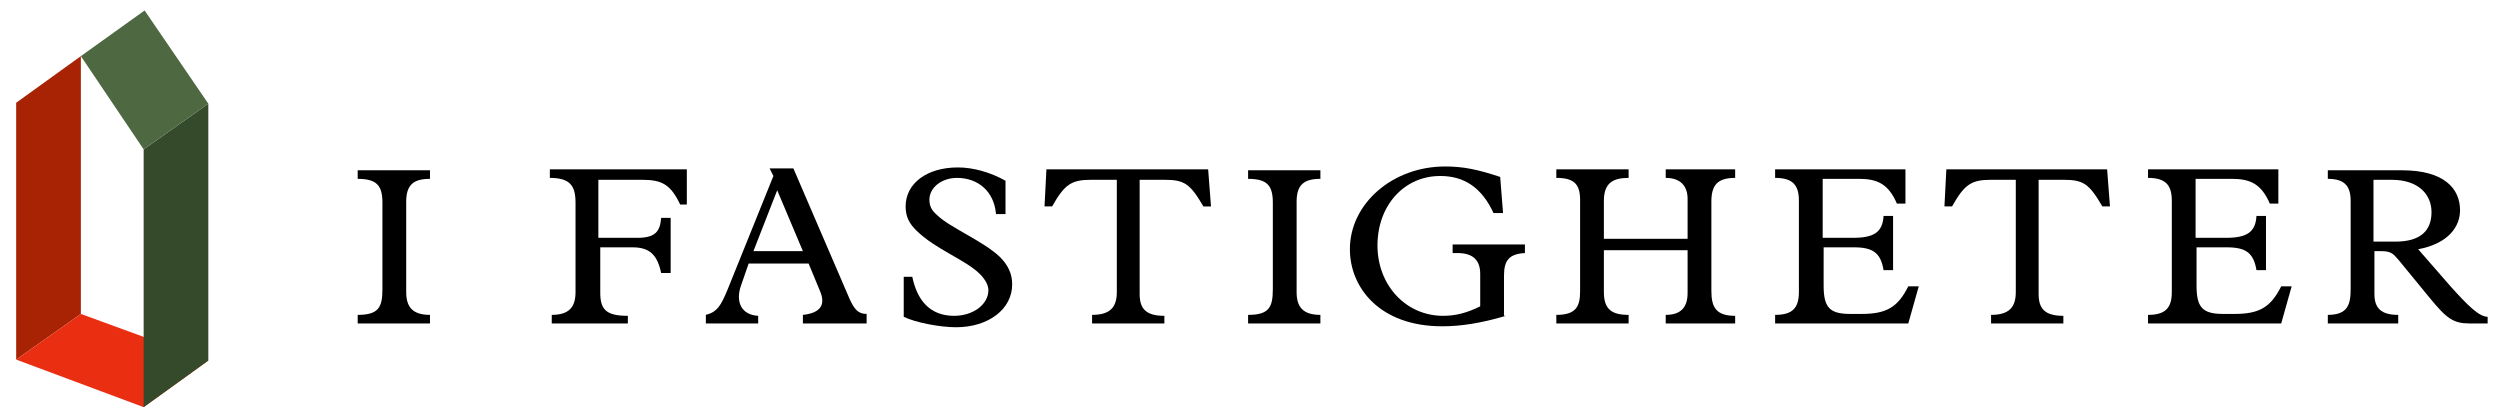 <svg xmlns="http://www.w3.org/2000/svg" xmlns:xlink="http://www.w3.org/1999/xlink" id="Lager_1" x="0px" y="0px" viewBox="0 0 262.8 43.7" style="enable-background:new 0 0 262.8 43.7;" xml:space="preserve"><style type="text/css">	.st0{fill:#6F7070;}	.st1{fill:#9D9E9E;}	.st2{fill:#555756;}	.st3{fill:#A72303;}	.st4{fill:#E92E12;}	.st5{fill:#354A2A;}	.st6{fill:#4E6841;}	.st7{fill:#FFFFFF;}	.st8{fill:#294634;}	.st9{fill:#64796B;}	.st10{fill:#B2292E;}	.st11{fill:#D16F67;}	.st12{fill:#F5F6F6;}	.st13{fill:#D8DADA;}	.st14{fill:#E2E3E3;}</style><g>	<polygon class="st3" points="1.7,10.8 8.5,5.9 8.5,33 1.7,37.8  "></polygon>	<polygon class="st4" points="15.1,42.8 21.9,37.9 8.5,33 1.7,37.8  "></polygon>	<polygon class="st5" points="15.1,42.8 21.9,37.9 21.9,10.9 15.1,15.7  "></polygon>	<polygon class="st6" points="8.5,5.9 15.2,1.1 21.9,10.9 15.1,15.7  "></polygon></g><g>	<path d="M42.7,30.7c0,1.5,0.6,2.4,2.5,2.4V34h-7.6v-0.9c2.2,0,2.6-0.8,2.6-2.7v-9.1c0-1.8-0.6-2.5-2.6-2.5v-0.9h7.6v0.9  c-1.7,0-2.5,0.6-2.5,2.4V30.7z"></path>	<path d="M70.5,28.7h-1c-0.4-1.9-1.2-2.7-3-2.7h-3.4v4.8c0,1.8,0.7,2.4,2.9,2.4V34H58v-0.9c1.9,0,2.5-0.9,2.5-2.4v-9.4  c0-1.8-0.6-2.6-2.7-2.6v-0.9h14.4v3.7h-0.7c-1-2.1-1.9-2.6-4-2.6h-4.6v6.1H67c1.8,0,2.4-0.6,2.5-2.1h1V28.7z"></path>	<path d="M85,27.7h-6.3L77.9,30c-0.6,1.7,0,3.1,1.8,3.2V34h-5.5v-0.9c1.2-0.3,1.6-1,2.3-2.7l4.8-11.9l-0.4-0.8h2.5l5.9,13.7  c0.5,1.1,0.9,1.6,1.8,1.6V34h-6.7v-0.9c1.9-0.2,2.4-1.1,1.8-2.5L85,27.7z M81.7,20l-2.5,6.4h5.2L81.7,20z"></path>	<path d="M94.9,29.1h1c0.5,2.4,1.8,4.1,4.4,4.1c2,0,3.6-1.2,3.6-2.7c0-0.4-0.2-1-0.9-1.7c-1.5-1.5-4.7-2.6-6.7-4.6  c-0.7-0.7-1.1-1.4-1.1-2.5c0-2.4,2.2-4.1,5.5-4.1c1.6,0,3.4,0.5,5,1.4v3.5h-1c-0.2-2.4-1.9-3.8-4.1-3.8c-1.6,0-2.9,1-2.9,2.3  c0,0.6,0.2,1.1,0.8,1.6c1.3,1.3,4.8,2.7,6.6,4.4c0.9,0.9,1.3,1.8,1.3,2.9c0,2.6-2.5,4.5-5.9,4.5c-1.7,0-4.3-0.5-5.5-1.1V29.1z"></path>	<path d="M117.3,18.9h-2.6c-2.1,0-2.8,0.5-4.1,2.8h-0.8l0.2-3.9H127l0.3,3.9h-0.8c-1.4-2.4-2-2.8-4.1-2.8h-2.6v12  c0,1.5,0.6,2.3,2.6,2.3V34h-7.6v-0.9c1.9,0,2.6-0.8,2.6-2.4V18.9z"></path>	<path d="M136.3,30.7c0,1.5,0.6,2.4,2.5,2.4V34h-7.6v-0.9c2.2,0,2.6-0.8,2.6-2.7v-9.1c0-1.8-0.6-2.5-2.6-2.5v-0.9h7.6v0.9  c-1.7,0-2.5,0.6-2.5,2.4V30.7z"></path>	<path d="M158.3,33.2c-2.7,0.8-4.8,1.1-6.7,1.1c-6.6,0-9.7-4.1-9.7-8.1c0-4.8,4.5-8.7,10-8.7c1.9,0,3.4,0.3,5.8,1.1l0.3,3.8h-1  c-1.2-2.6-3-3.9-5.6-3.9c-3.8,0-6.6,3.1-6.6,7.3c0,4.2,3,7.4,6.9,7.4c1.3,0,2.5-0.3,3.9-1v-3.4c0-1.4-0.7-2.2-2.4-2.2h-0.5v-0.9  h7.6v0.9c-1.7,0.1-2.2,0.8-2.2,2.4V33.2z"></path>	<path d="M168.6,30.7c0,1.8,0.8,2.4,2.6,2.4V34h-7.6v-0.9c2.1,0,2.5-0.9,2.5-2.5v-9.6c0-1.7-0.7-2.3-2.5-2.3v-0.9h7.6v0.9  c-1.6,0-2.6,0.5-2.6,2.4v4h8.8v-4.2c0-1.3-0.7-2.2-2.3-2.2v-0.9h7.3v0.9c-1.9,0-2.5,0.8-2.5,2.5v9.4c0,1.7,0.5,2.6,2.5,2.6V34h-7.3  v-0.9c1.6,0,2.3-0.8,2.3-2.3v-4.5h-8.8V30.7z"></path>	<path d="M200.6,34h-14v-0.9c1.8,0,2.5-0.7,2.5-2.4v-9.6c0-1.6-0.6-2.4-2.5-2.4v-0.9h13.7v3.6h-0.9c-0.9-2.1-2.1-2.6-4-2.6h-3.8v6.2  h3.2c2.2,0,3.1-0.6,3.2-2.3h1v5.7h-1c-0.3-1.8-1.1-2.4-3.1-2.4h-3.2V30c0,2.3,0.6,3,2.8,3h1.2c2.6,0,3.8-0.7,4.9-2.9h1.1L200.6,34z  "></path>	<path d="M211.9,18.9h-2.6c-2.1,0-2.8,0.5-4.1,2.8h-0.8l0.2-3.9h16.9l0.3,3.9h-0.8c-1.4-2.4-2-2.8-4.1-2.8h-2.6v12  c0,1.5,0.6,2.3,2.6,2.3V34h-7.6v-0.9c1.9,0,2.6-0.8,2.6-2.4V18.9z"></path>	<path d="M239.8,34h-14v-0.9c1.8,0,2.5-0.7,2.5-2.4v-9.6c0-1.6-0.6-2.4-2.5-2.4v-0.9h13.7v3.6h-0.9c-0.9-2.1-2.1-2.6-4-2.6h-3.8v6.2  h3.2c2.2,0,3.1-0.6,3.2-2.3h1v5.7h-1c-0.3-1.8-1.1-2.4-3.1-2.4h-3.2V30c0,2.3,0.6,3,2.8,3h1.2c2.6,0,3.8-0.7,4.9-2.9h1.1L239.8,34z  "></path>	<path d="M249.6,30.9c0,1.5,0.7,2.2,2.5,2.2V34h-7.4v-0.9c2.1,0,2.4-1.1,2.4-2.7v-9.3c0-1.6-0.7-2.3-2.4-2.3v-0.9h7.8  c4.4,0,6.1,1.9,6.1,4.2c0,1.7-1.2,3.5-4.4,4.1l3.4,3.9c1.8,2,3,3.2,3.9,3.2V34h-1.9c-1.7,0-2.4-0.5-4.2-2.7l-3.2-3.9  c-0.6-0.7-0.8-1-1.9-1h-0.7V30.9z M251.8,25.4c2.7,0,3.8-1.2,3.8-3.1c0-1.8-1.3-3.4-4.2-3.4h-1.9v6.5H251.8z"></path></g></svg>